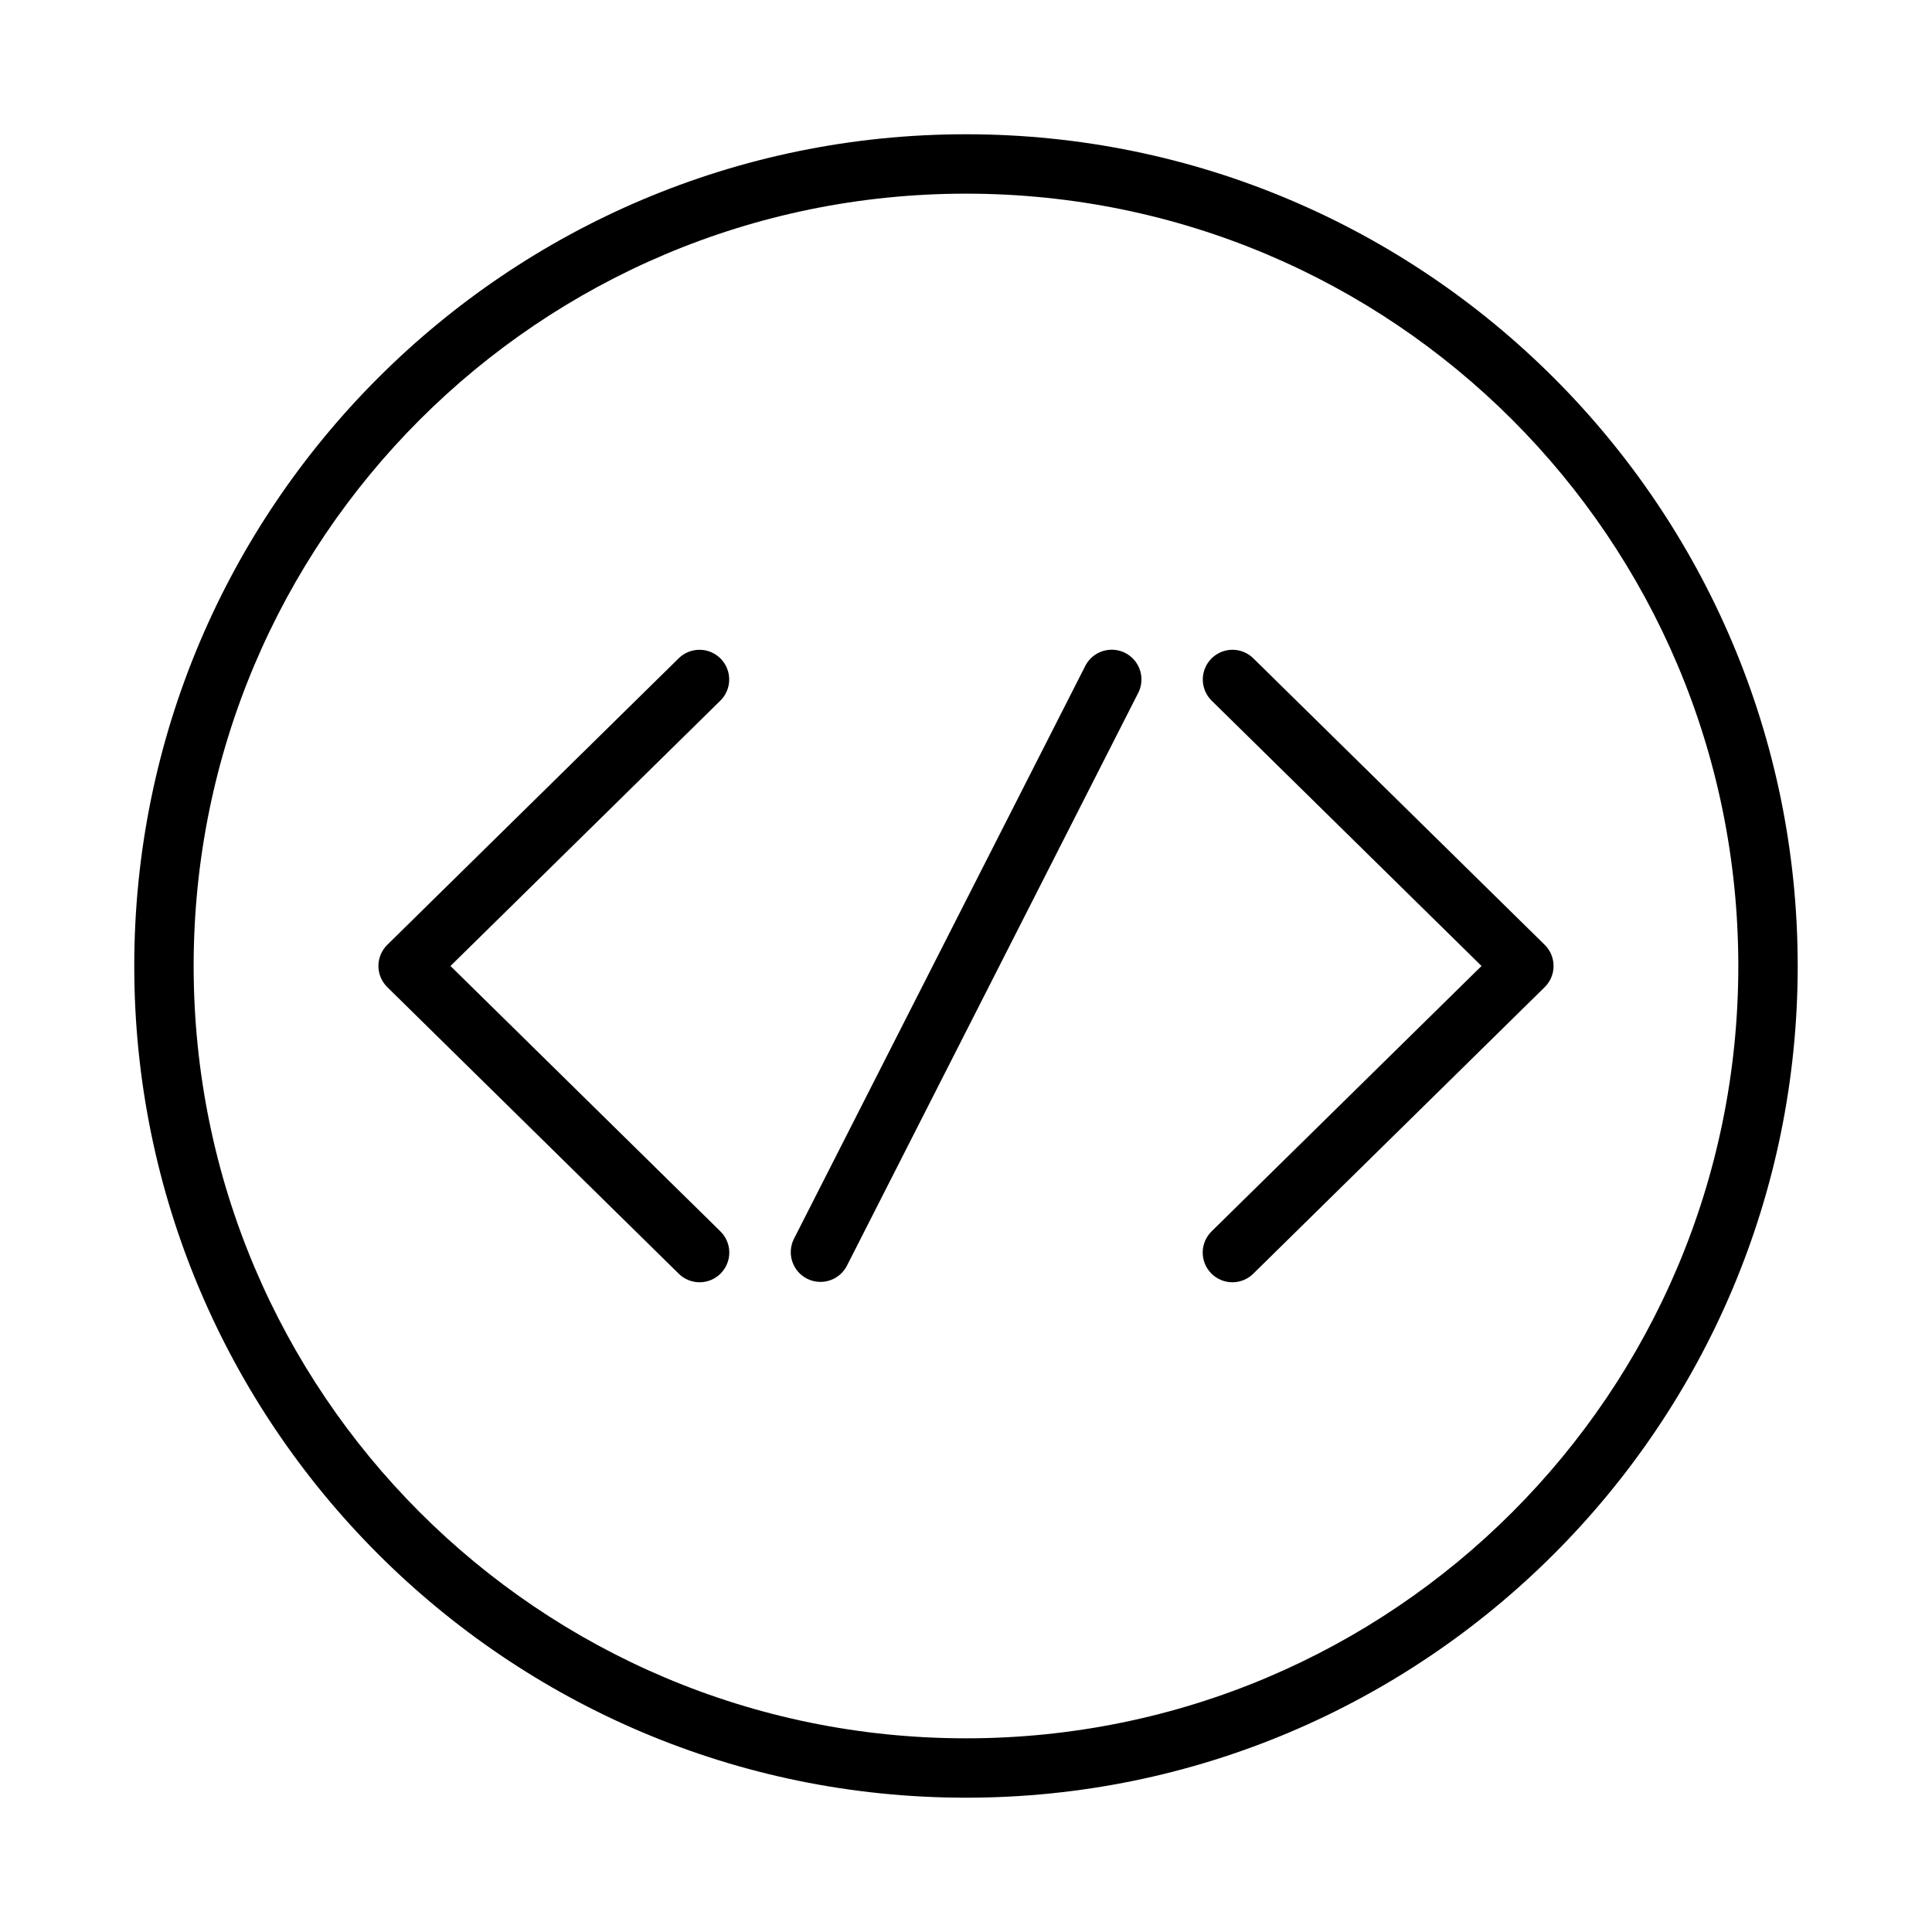 <?xml version="1.0" encoding="UTF-8"?>
<!-- Uploaded to: ICON Repo, www.iconrepo.com, Generator: ICON Repo Mixer Tools -->
<svg fill="#000000" width="800px" height="800px" version="1.1" viewBox="144 144 512 512" xmlns="http://www.w3.org/2000/svg">
 <g>
  <path d="m329.2 316.2c-2.043 0.047-3.988 0.883-5.426 2.34l-77.137 75.844c-1.504 1.48-2.352 3.5-2.352 5.613 0 2.109 0.848 4.129 2.352 5.609l77.137 75.844v0.004c1.477 1.508 3.504 2.359 5.617 2.363 2.113 0 4.137-0.848 5.617-2.356 1.484-1.504 2.297-3.543 2.262-5.656-0.039-2.113-0.922-4.125-2.457-5.578l-71.434-70.23 71.434-70.234c2.348-2.246 3.074-5.699 1.832-8.699-1.242-3.004-4.199-4.934-7.445-4.863z"/>
  <path d="m470.55 316.2c-3.203 0.031-6.066 2-7.242 4.977-1.18 2.977-0.438 6.371 1.875 8.586l71.434 70.234-71.434 70.23c-1.531 1.453-2.418 3.465-2.453 5.578-0.039 2.113 0.773 4.152 2.258 5.656 1.48 1.508 3.508 2.356 5.621 2.356 2.113-0.004 4.137-0.855 5.613-2.363l77.137-75.844v-0.004c1.504-1.48 2.352-3.5 2.352-5.609 0-2.113-0.848-4.133-2.352-5.613l-77.137-75.844c-1.496-1.516-3.543-2.359-5.672-2.34z"/>
  <path d="m438.27 316.19c-2.875 0.129-5.449 1.816-6.719 4.398l-77.137 151.69c-0.945 1.859-1.113 4.023-0.465 6.008 0.645 1.984 2.055 3.633 3.918 4.578 1.859 0.945 4.023 1.113 6.008 0.465 1.984-0.645 3.633-2.055 4.578-3.918l77.137-151.69c1.312-2.496 1.191-5.504-0.32-7.883-1.512-2.383-4.18-3.773-7-3.648z"/>
  <path d="m400 179.58c-121.64 0-220.42 98.777-220.42 220.42 0 121.64 98.777 220.41 220.42 220.41 121.64 0 220.41-98.777 220.41-220.41 0-121.64-98.777-220.42-220.41-220.42zm0 15.742c113.13 0 204.67 91.543 204.67 204.68 0 113.13-91.543 204.67-204.67 204.67-113.13 0-204.68-91.543-204.68-204.67 0-113.13 91.543-204.68 204.68-204.68z" fill-rule="evenodd"/>
 </g>
</svg>